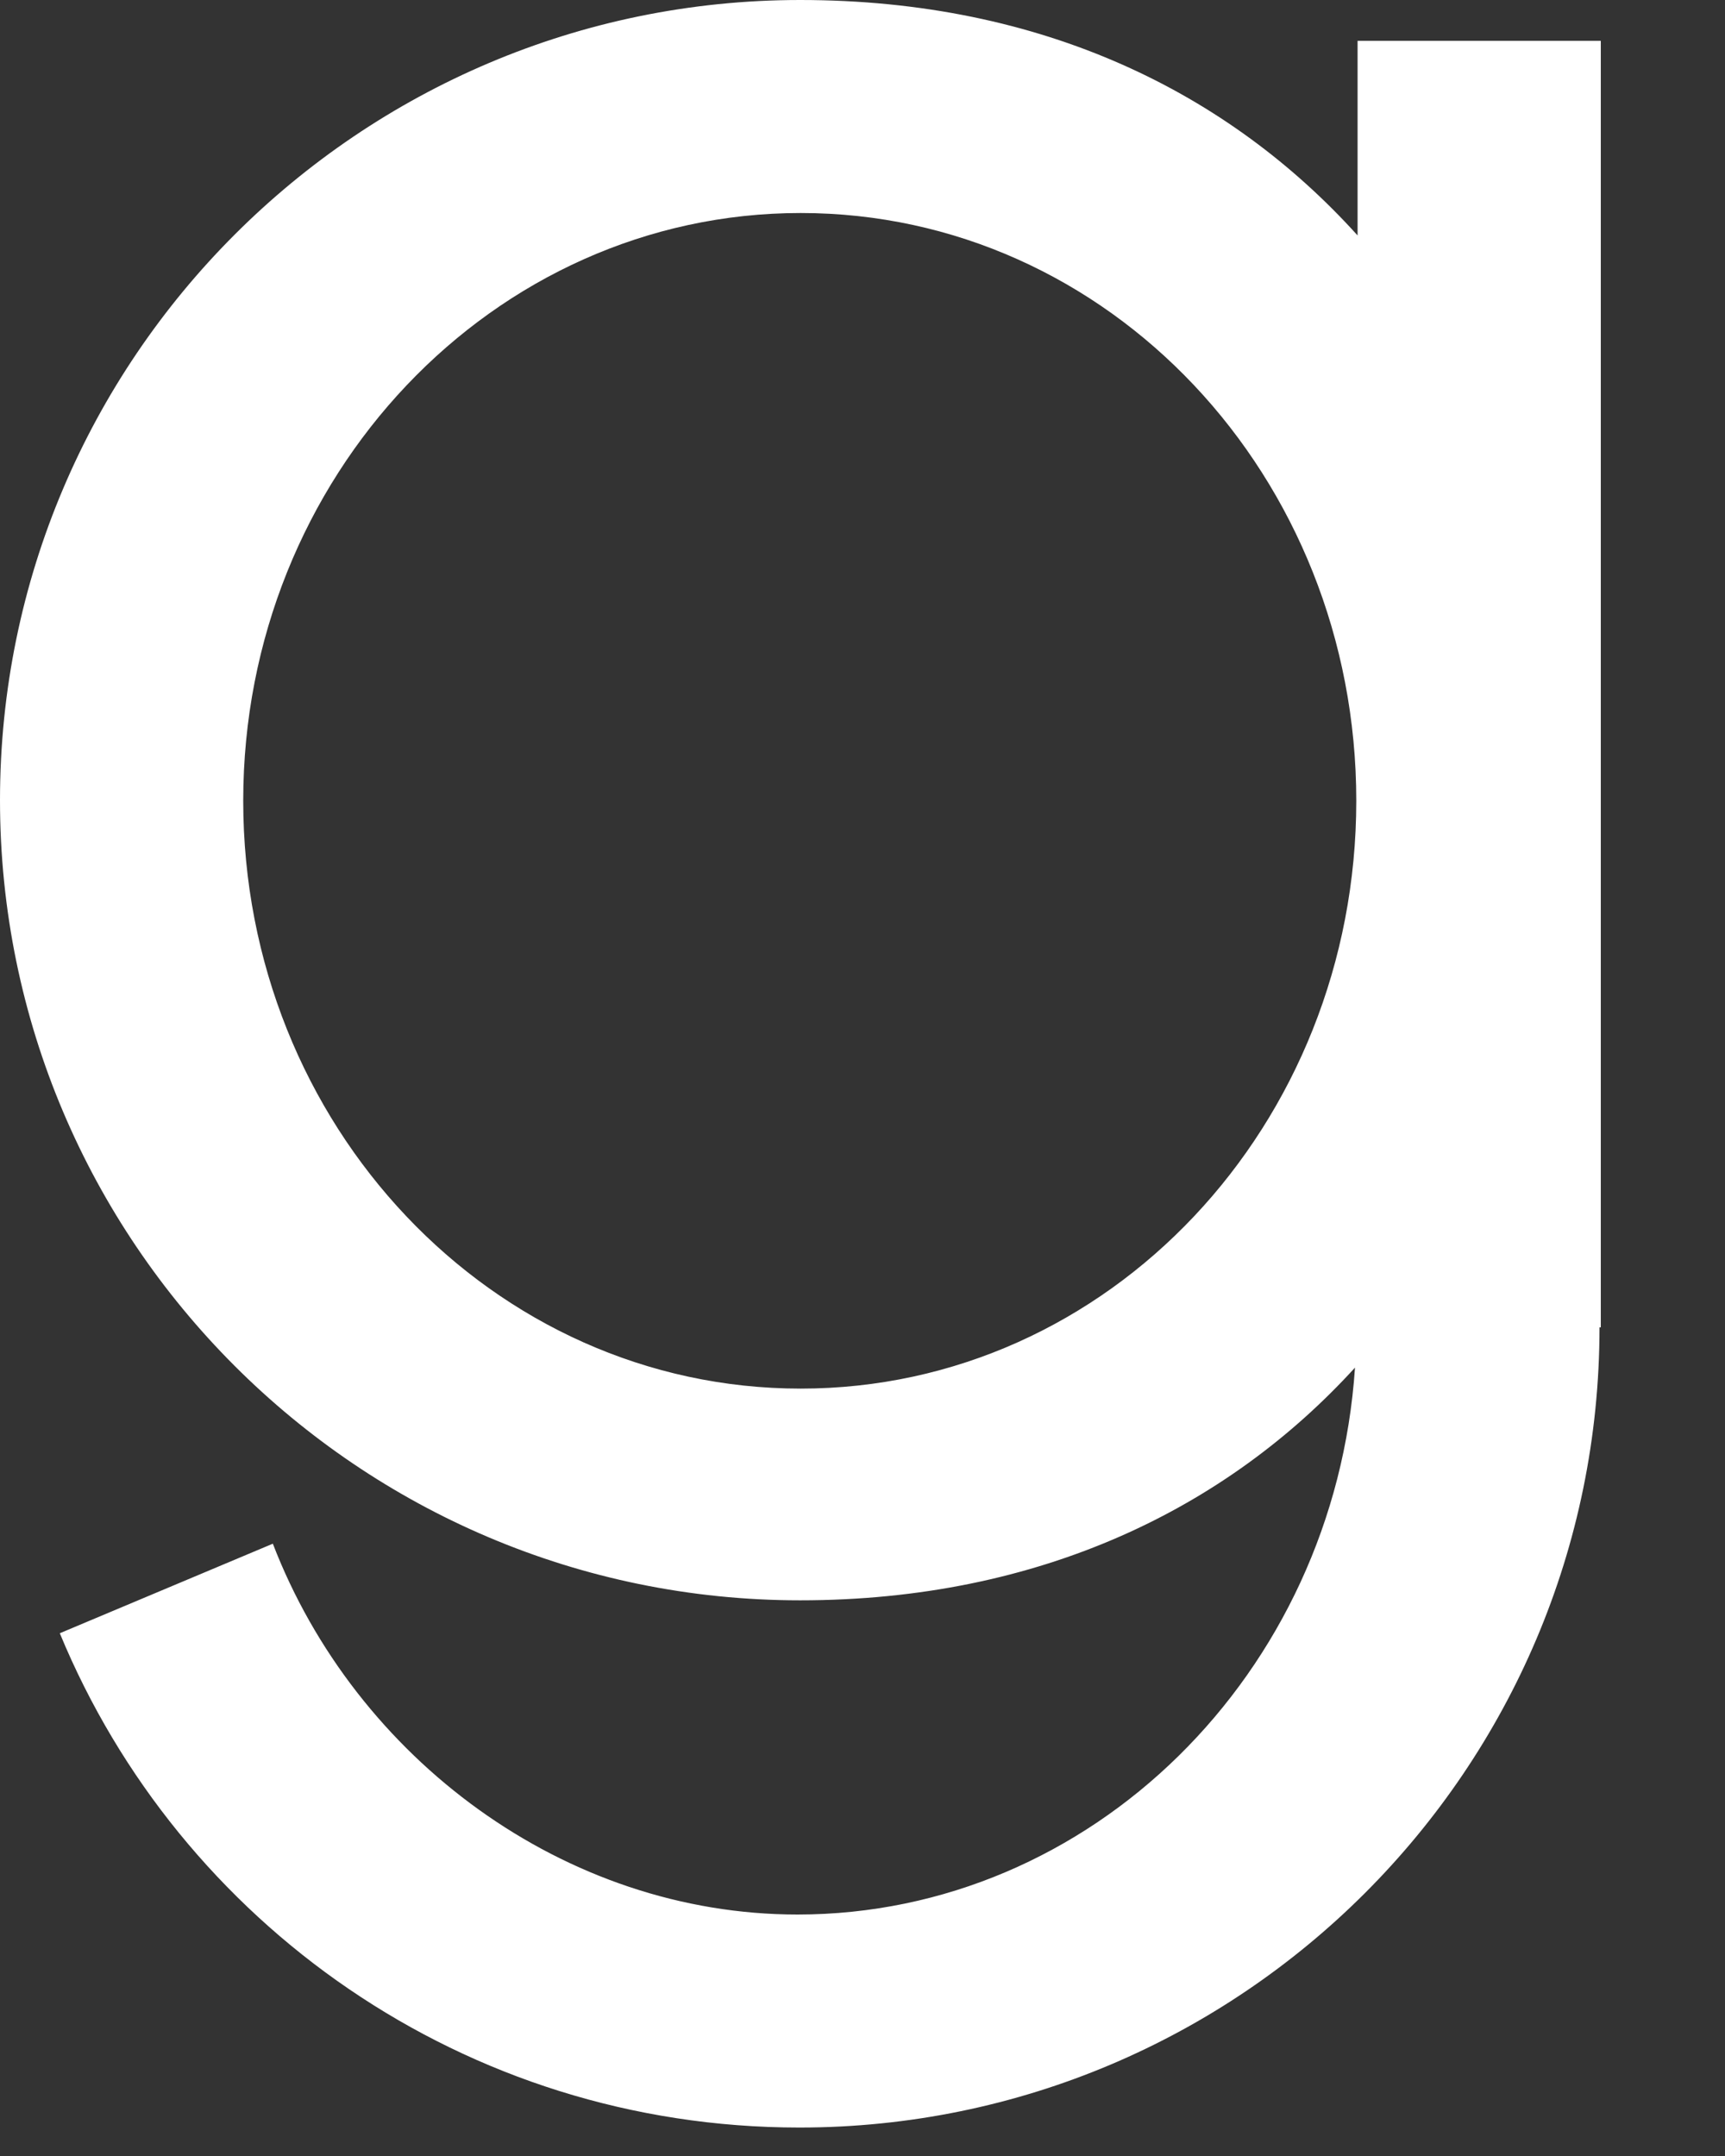 <?xml version="1.0" encoding="utf-8"?>
<svg xmlns="http://www.w3.org/2000/svg" fill="none" height="100%" overflow="visible" preserveAspectRatio="none" style="display: block;" viewBox="0 0 12 15" width="100%">
<rect x="0" y="0" width="12" height="15" fill="#333333" stroke="none"/>
<path d="M11.127 9.235C11.127 12.309 8.63 14.802 5.561 14.802C3.233 14.802 1.249 13.38 0.416 11.363L1.898 10.74C2.474 12.236 3.929 13.32 5.548 13.32C7.592 13.32 9.284 11.642 9.426 9.515C8.539 10.489 7.24 11.134 5.566 11.134C2.493 11.134 0 8.636 0 5.567C0 2.498 2.497 0 5.566 0C7.258 0 8.552 0.65 9.444 1.638V0.284H11.136V9.235H11.127ZM5.57 1.482C3.43 1.482 1.692 3.316 1.692 5.571C1.692 7.827 3.425 9.661 5.57 9.661C7.715 9.661 9.435 7.827 9.435 5.571C9.435 3.316 7.715 1.482 5.57 1.482Z" fill="white" id="Vector"/>
</svg>